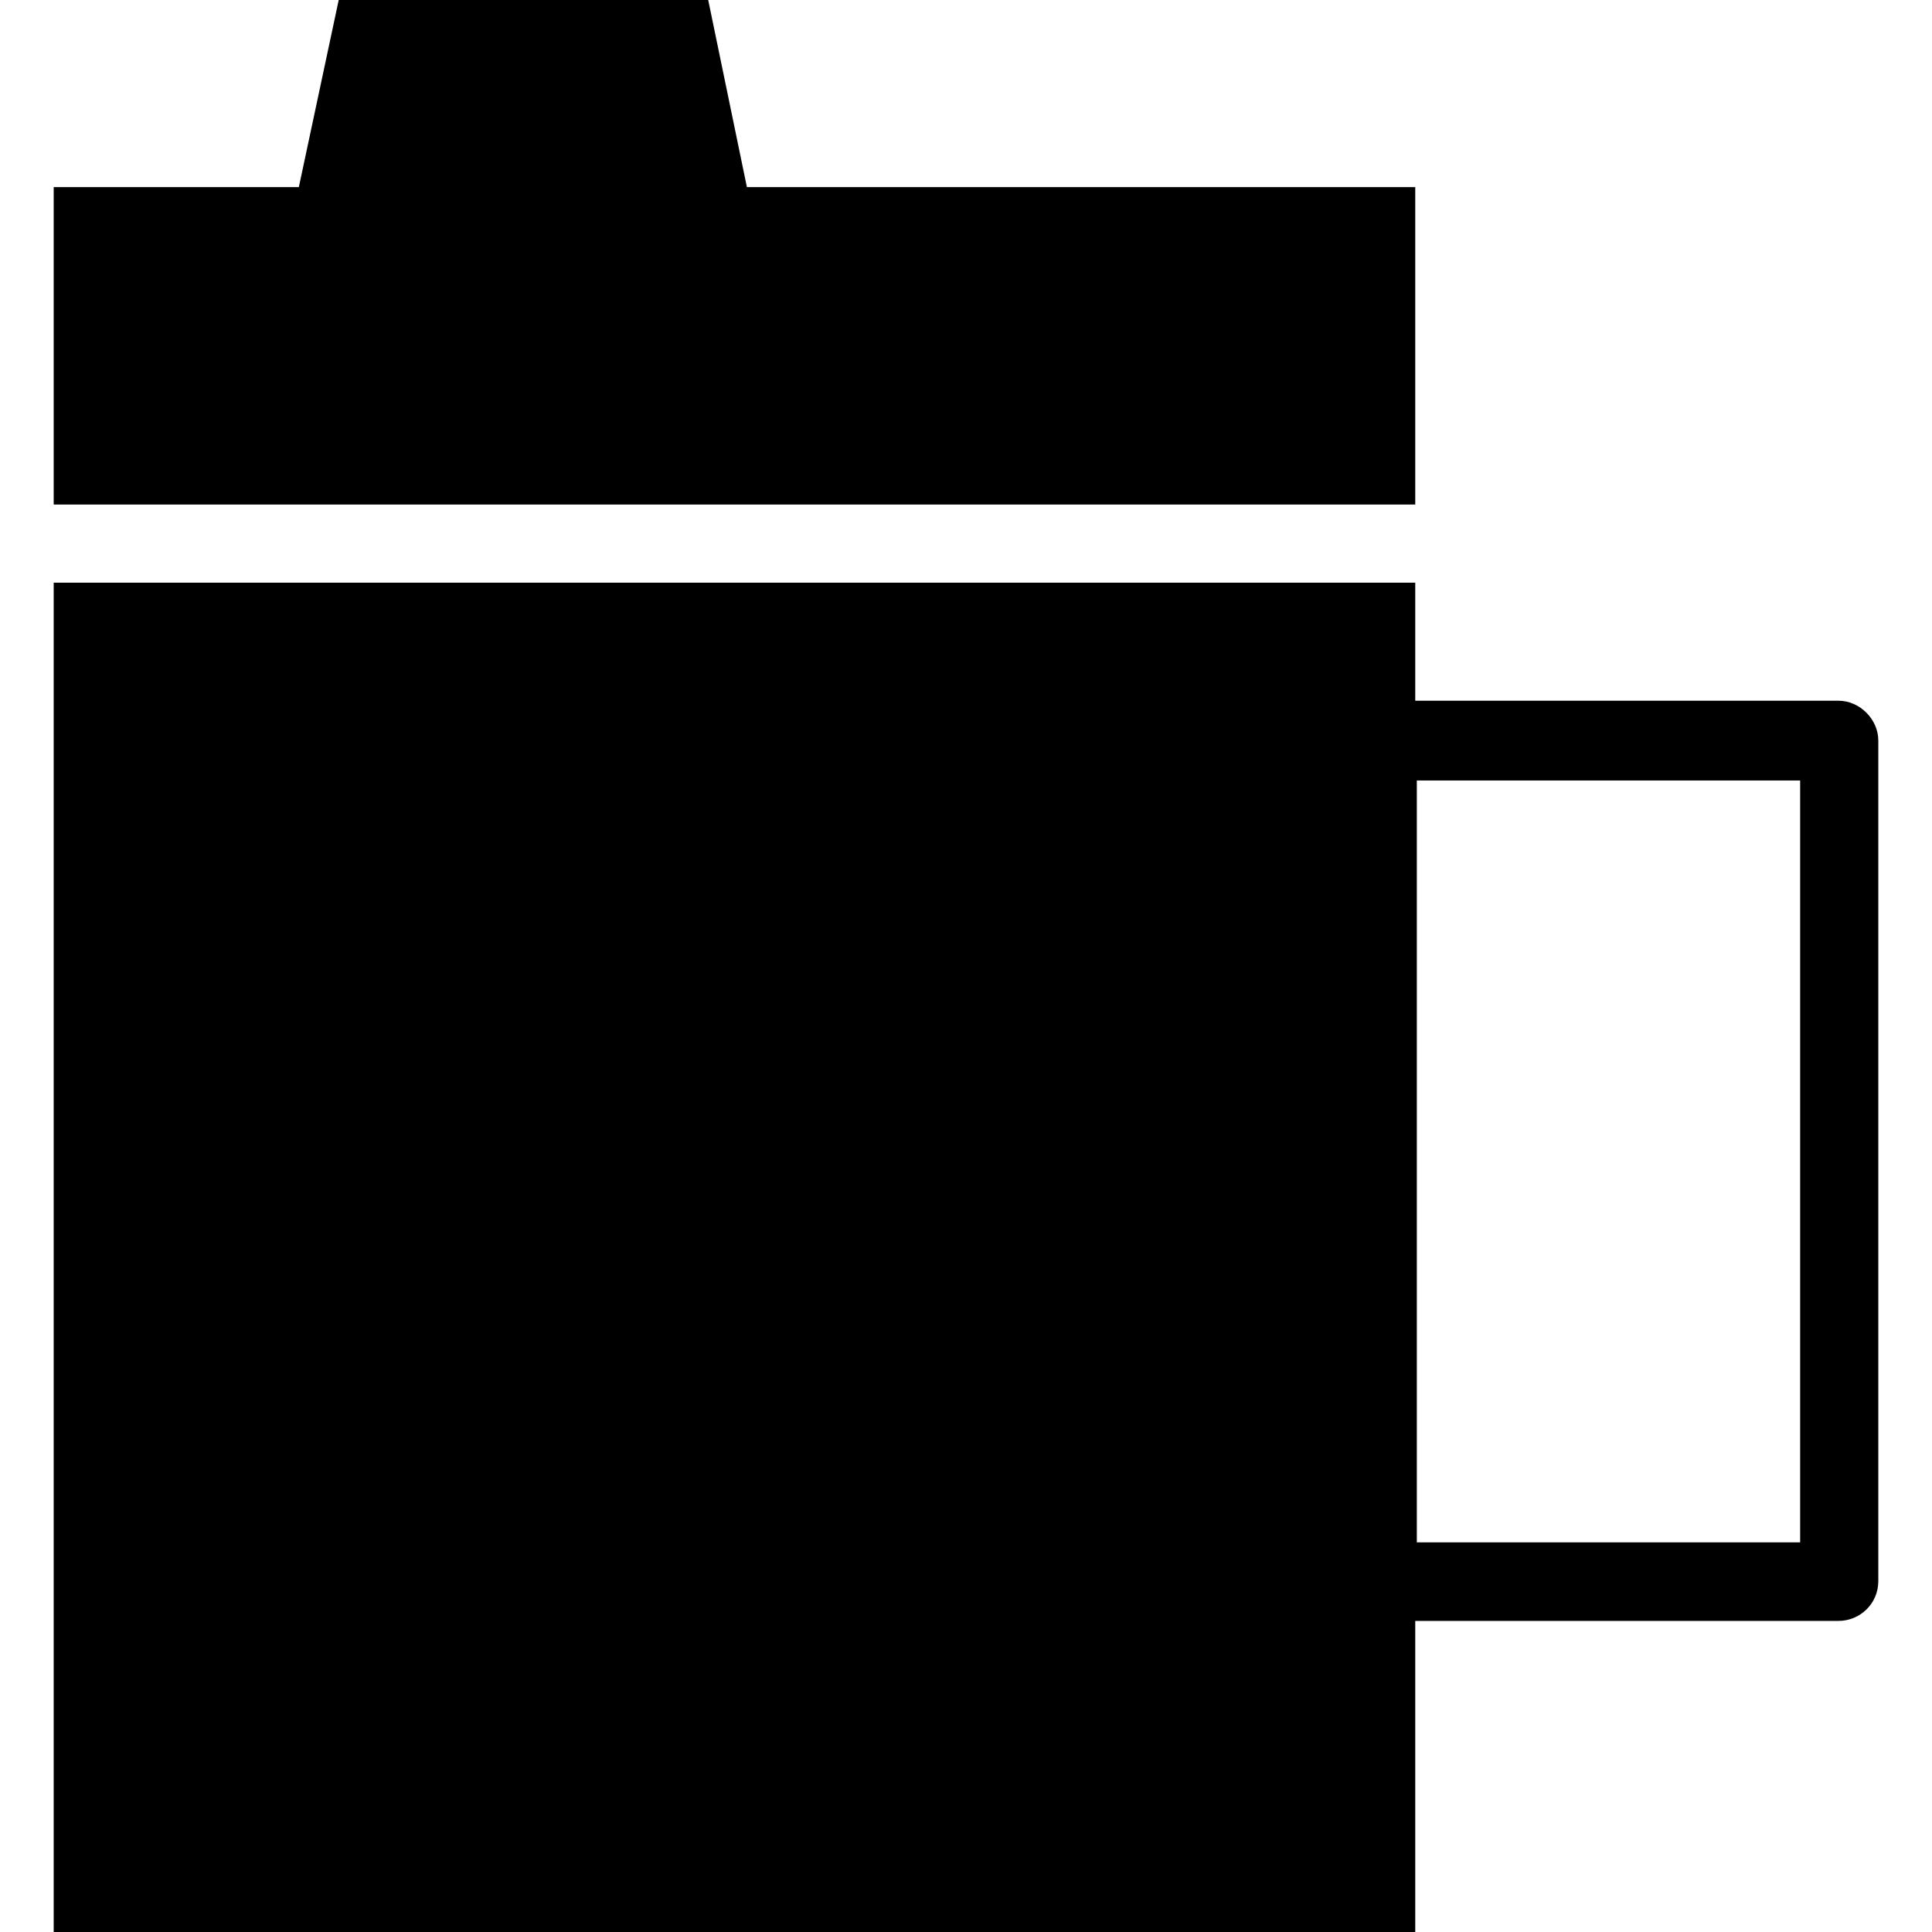 <?xml version="1.0" encoding="iso-8859-1"?>
<!-- Uploaded to: SVG Repo, www.svgrepo.com, Generator: SVG Repo Mixer Tools -->
<svg fill="#000000" height="800px" width="800px" version="1.1" id="Capa_1" xmlns="http://www.w3.org/2000/svg" xmlns:xlink="http://www.w3.org/1999/xlink" 
	 viewBox="0 0 489.4 489.4" xml:space="preserve">
<g>
	<g>
		<g>
			<path d="M465.7,177.5H358.5v-29.9H13.6v341.8h344.9v-78.8h107.2c5.4,0,10.1-4.3,10.1-10.1V187.6
				C475.8,182.2,471.1,177.5,465.7,177.5z M456,390.7h-97.1v-193H456V390.7z"/>
			<polygon points="358.5,47.4 189.2,47.4 179.4,0 85.8,0 75.7,47.4 13.6,47.4 13.6,127.8 358.5,127.8 			"/>
		</g>
	</g>
</g>
</svg>